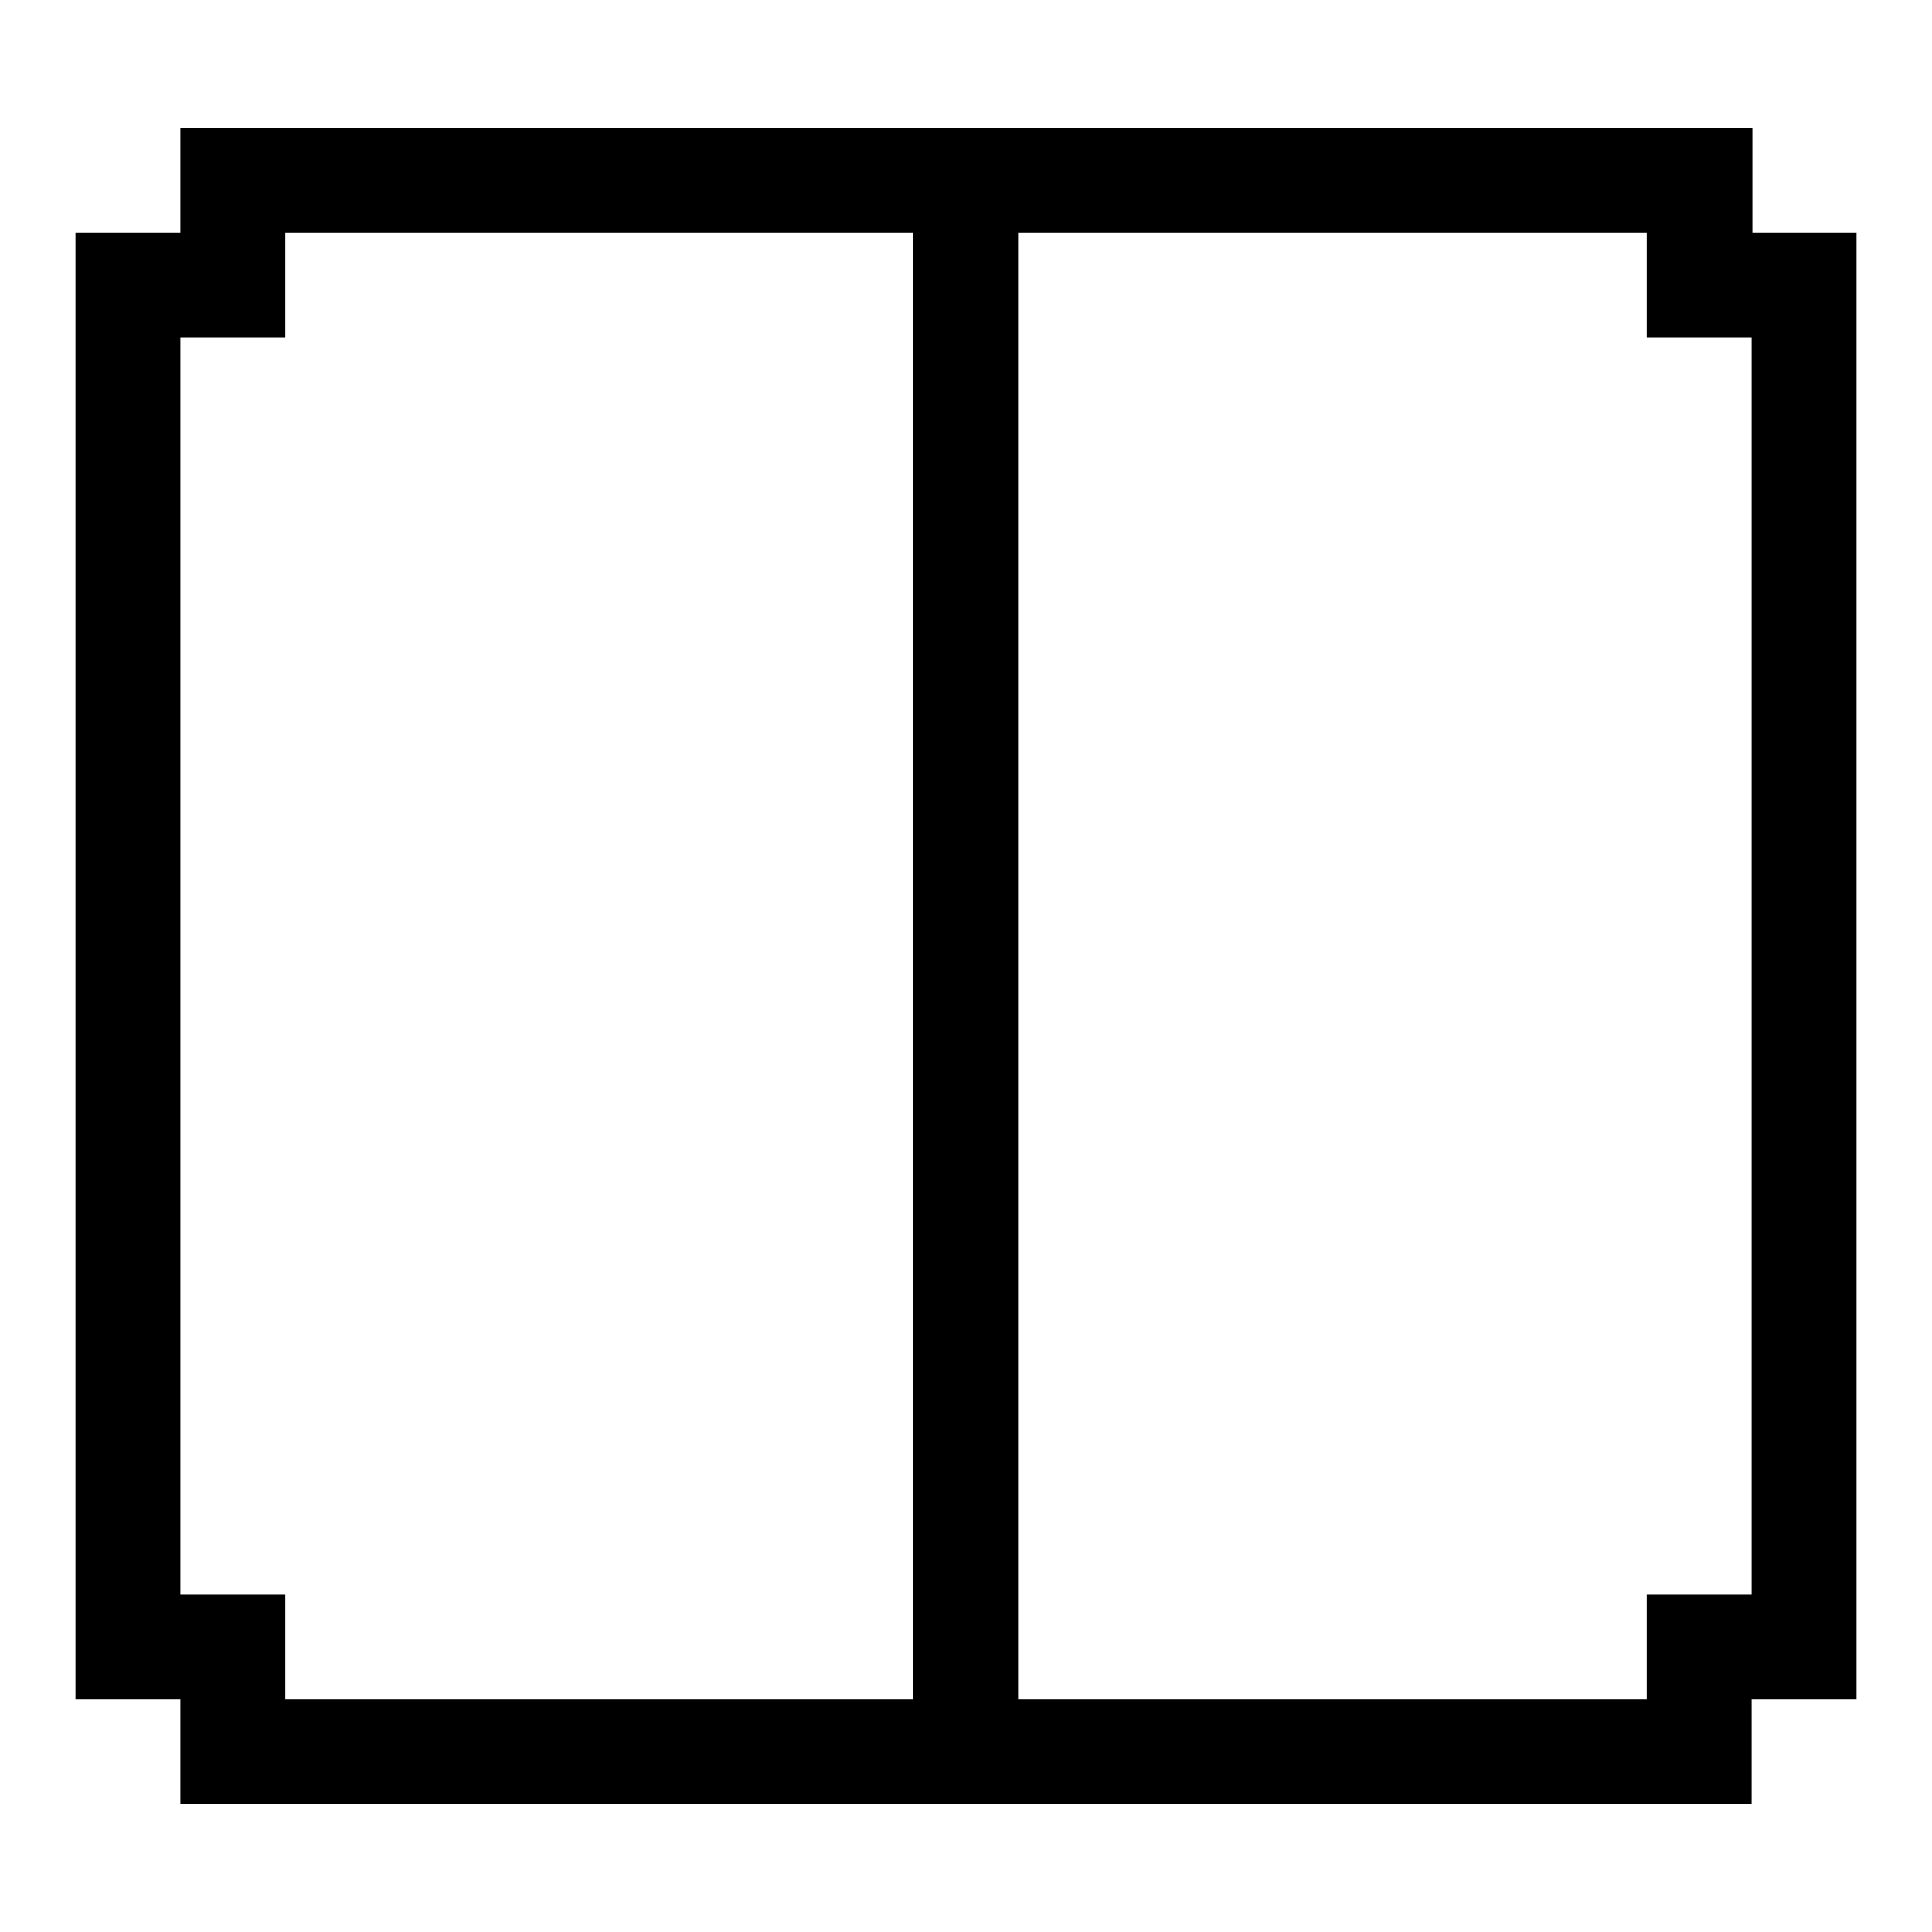 <?xml version="1.0" encoding="utf-8"?>
<!-- Svg Vector Icons : http://www.onlinewebfonts.com/icon -->
<!DOCTYPE svg PUBLIC "-//W3C//DTD SVG 1.1//EN" "http://www.w3.org/Graphics/SVG/1.1/DTD/svg11.dtd">
<svg version="1.1" xmlns="http://www.w3.org/2000/svg" xmlns:xlink="http://www.w3.org/1999/xlink" x="0px" y="0px" viewBox="0 0 256 256" enable-background="new 0 0 256 256" xml:space="preserve">
<g><g><path fill="#000000" d="M232.1,225.2v13.9H37.8H23.9v-13.9H10V44.7V30.8h13.9V16.9h194.4h13.9v13.9H246v180.5v13.9L232.1,225.2L232.1,225.2z M37.8,30.8v13.9H23.9v166.6h13.9v13.9H121V30.8H37.8z M232.1,44.7h-13.9V30.8h-83.3v194.4h83.3v-13.9h13.9L232.1,44.7L232.1,44.7z"/></g></g>
</svg>